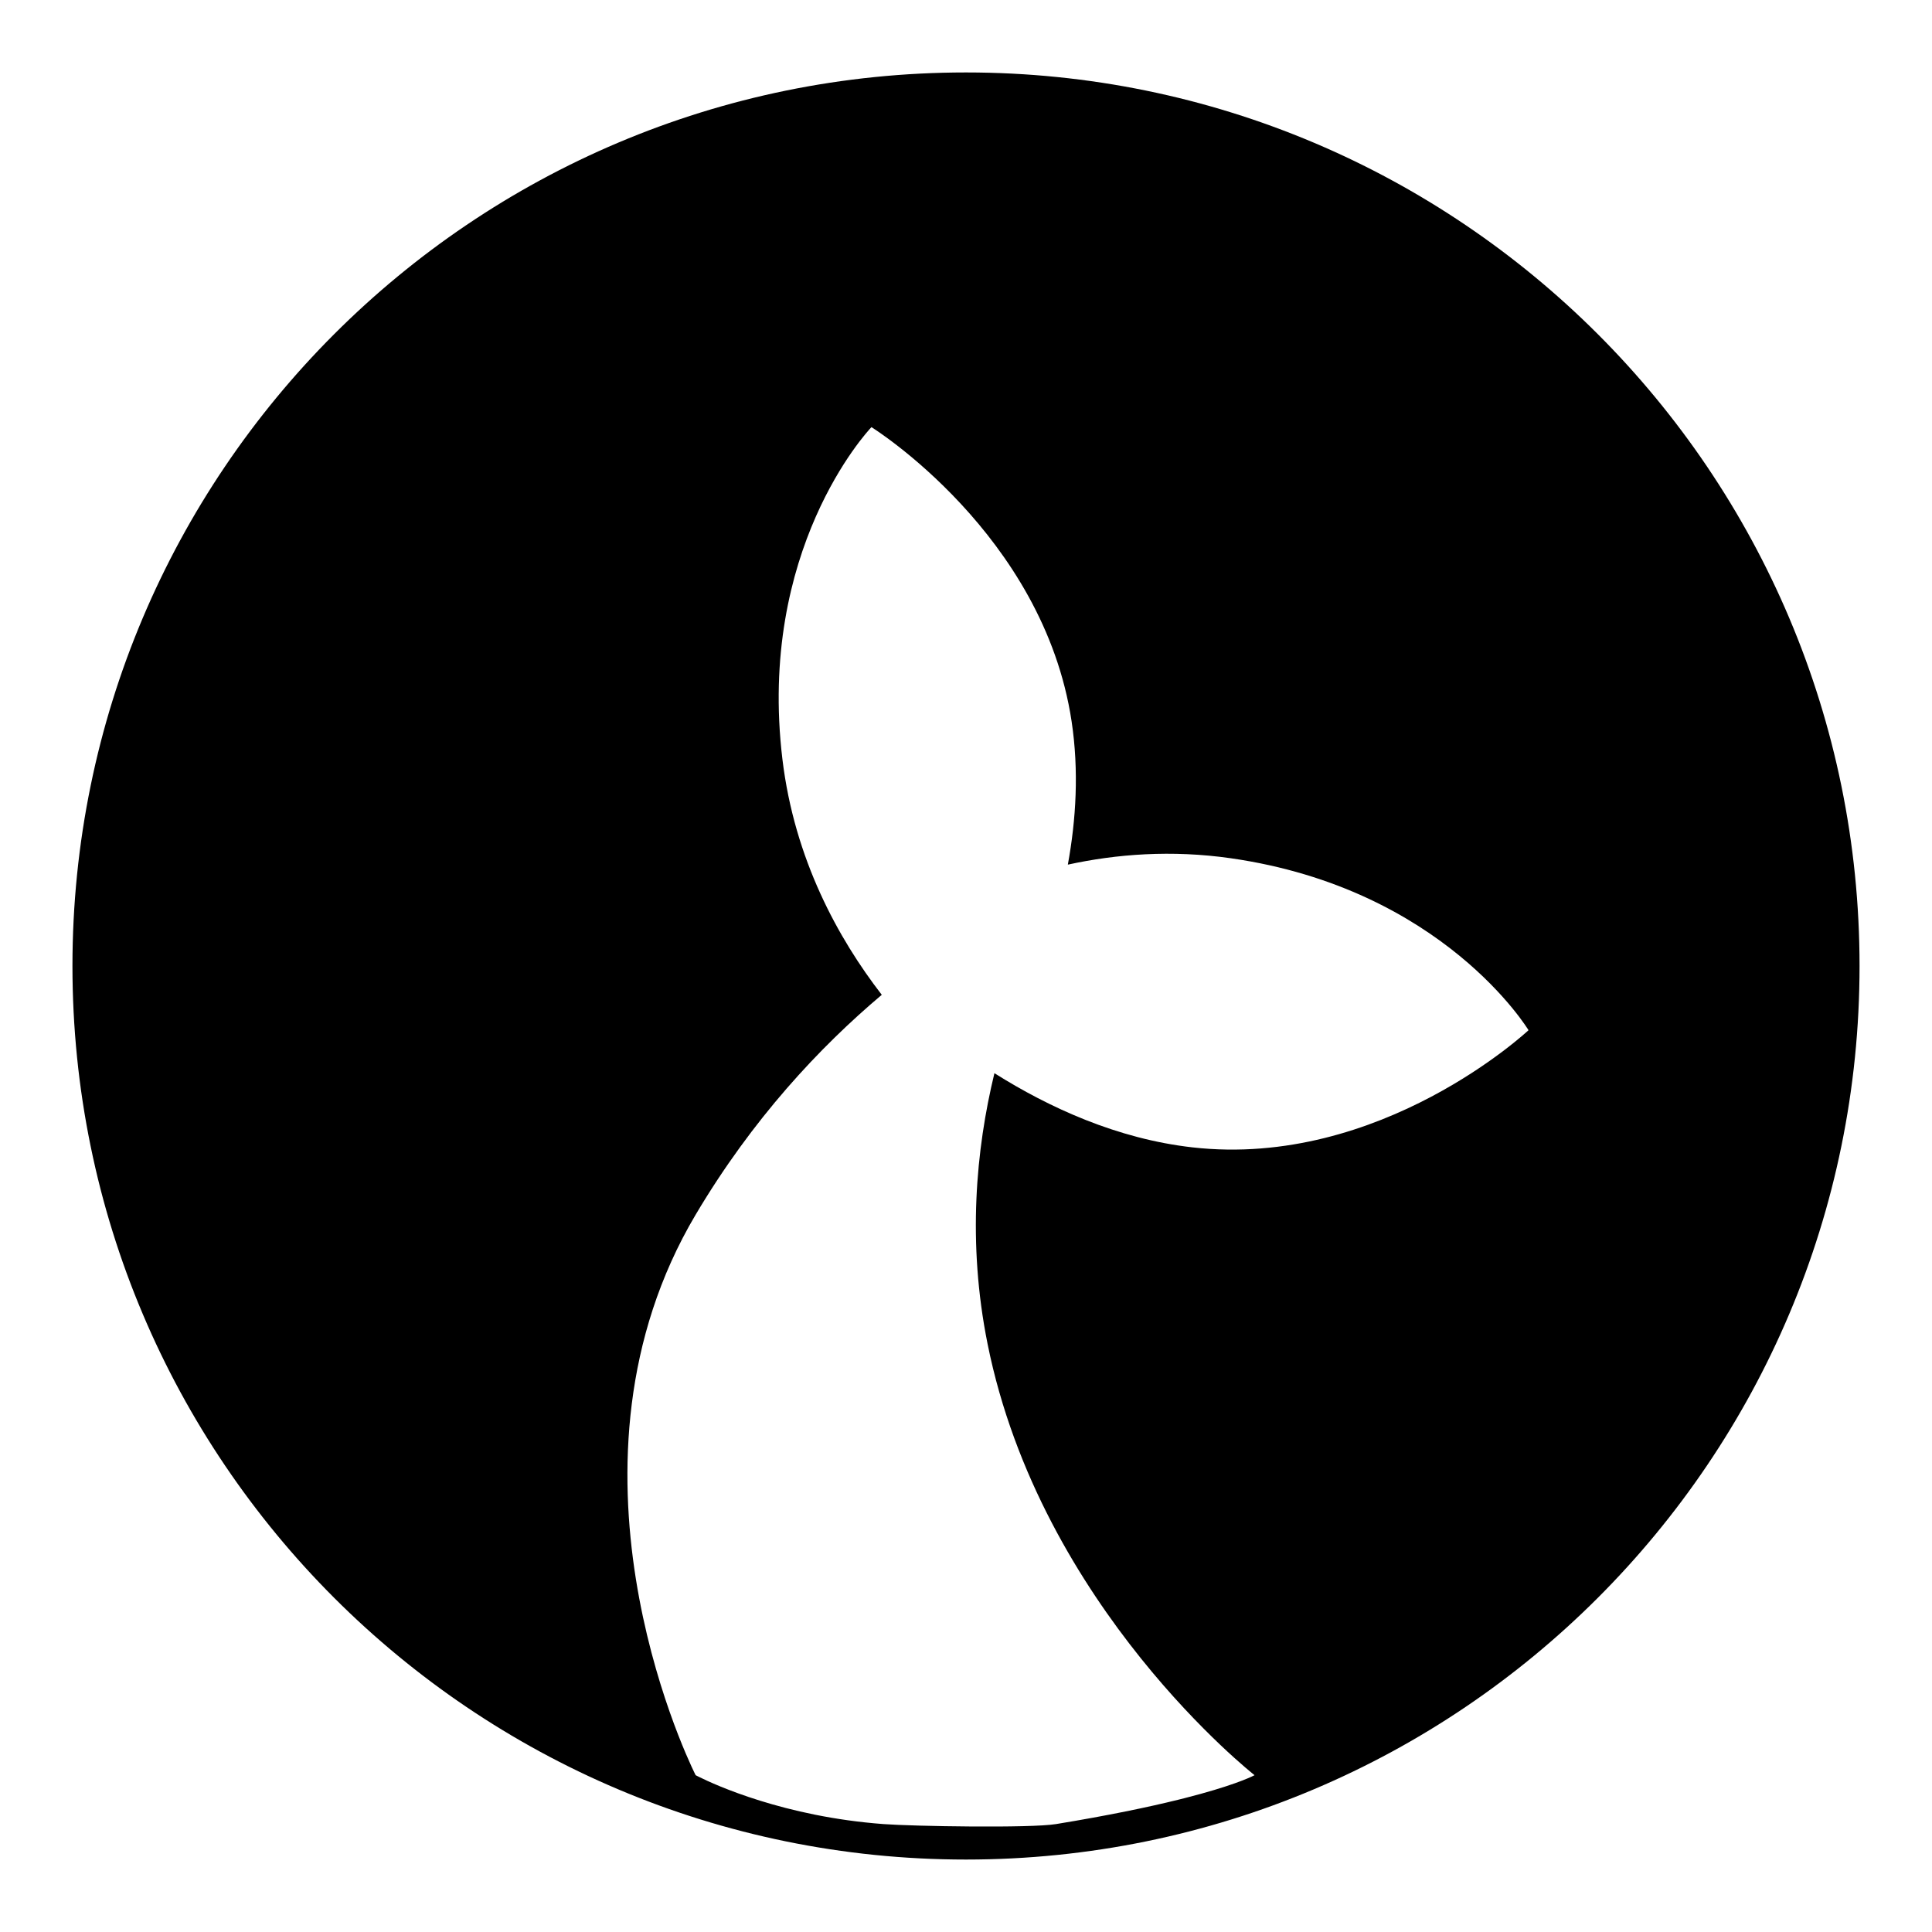 <?xml version="1.0" encoding="UTF-8"?>
<svg width="160px" height="160px" viewBox="0 0 160 160" version="1.1" xmlns="http://www.w3.org/2000/svg" xmlns:xlink="http://www.w3.org/1999/xlink">
    <style>
        #logo {
            fill: black;
        }
        @media (prefers-color-scheme: dark) {
            /* dark theme styles */
            #logo {
                fill: white;
            }
        }
    </style>
    <title>Sirenia</title>
    <g id="main" stroke="none" stroke-width="1" fill="none" fill-rule="evenodd">
        <path d="M80,6 C120.869,6 154,39.131 154,80 C154,120.869 120.869,154 80,154 C39.131,154 6,120.869 6,80 C6,39.131 39.131,6 80,6 Z M72.17,35.373 L72.159,35.385 C71.795,35.77 62.719,45.576 64.796,62.873 C65.793,71.174 69.44,77.749 73.025,82.386 C67.879,86.724 62.313,92.666 57.608,100.599 C45.408,121.174 56.632,145.019 57.55,146.894 L57.594,146.982 L57.608,147.012 L57.634,147.026 C57.66,147.04 57.705,147.063 57.769,147.095 L57.892,147.157 C59.203,147.809 64.958,150.452 73.172,151.063 C75.626,151.246 85.332,151.411 87.454,151.063 C91.827,150.346 95.114,149.654 97.554,149.052 L98.082,148.92 C101.94,147.939 103.489,147.219 103.824,147.05 L103.879,147.021 L103.896,147.012 C103.896,147.012 86.174,133.129 81.786,111.294 C80.098,102.897 80.823,95.187 82.354,88.877 C86.888,91.731 92.526,94.314 98.743,95.019 C114.357,96.788 126.586,85.317 126.586,85.317 C126.586,85.317 119.529,73.598 101.932,71.077 C97.024,70.374 92.462,70.728 88.434,71.605 C89.119,67.862 89.358,63.825 88.748,59.756 C86.415,44.217 72.17,35.373 72.17,35.373 Z" id="logo"></path>
    </g>
</svg>
